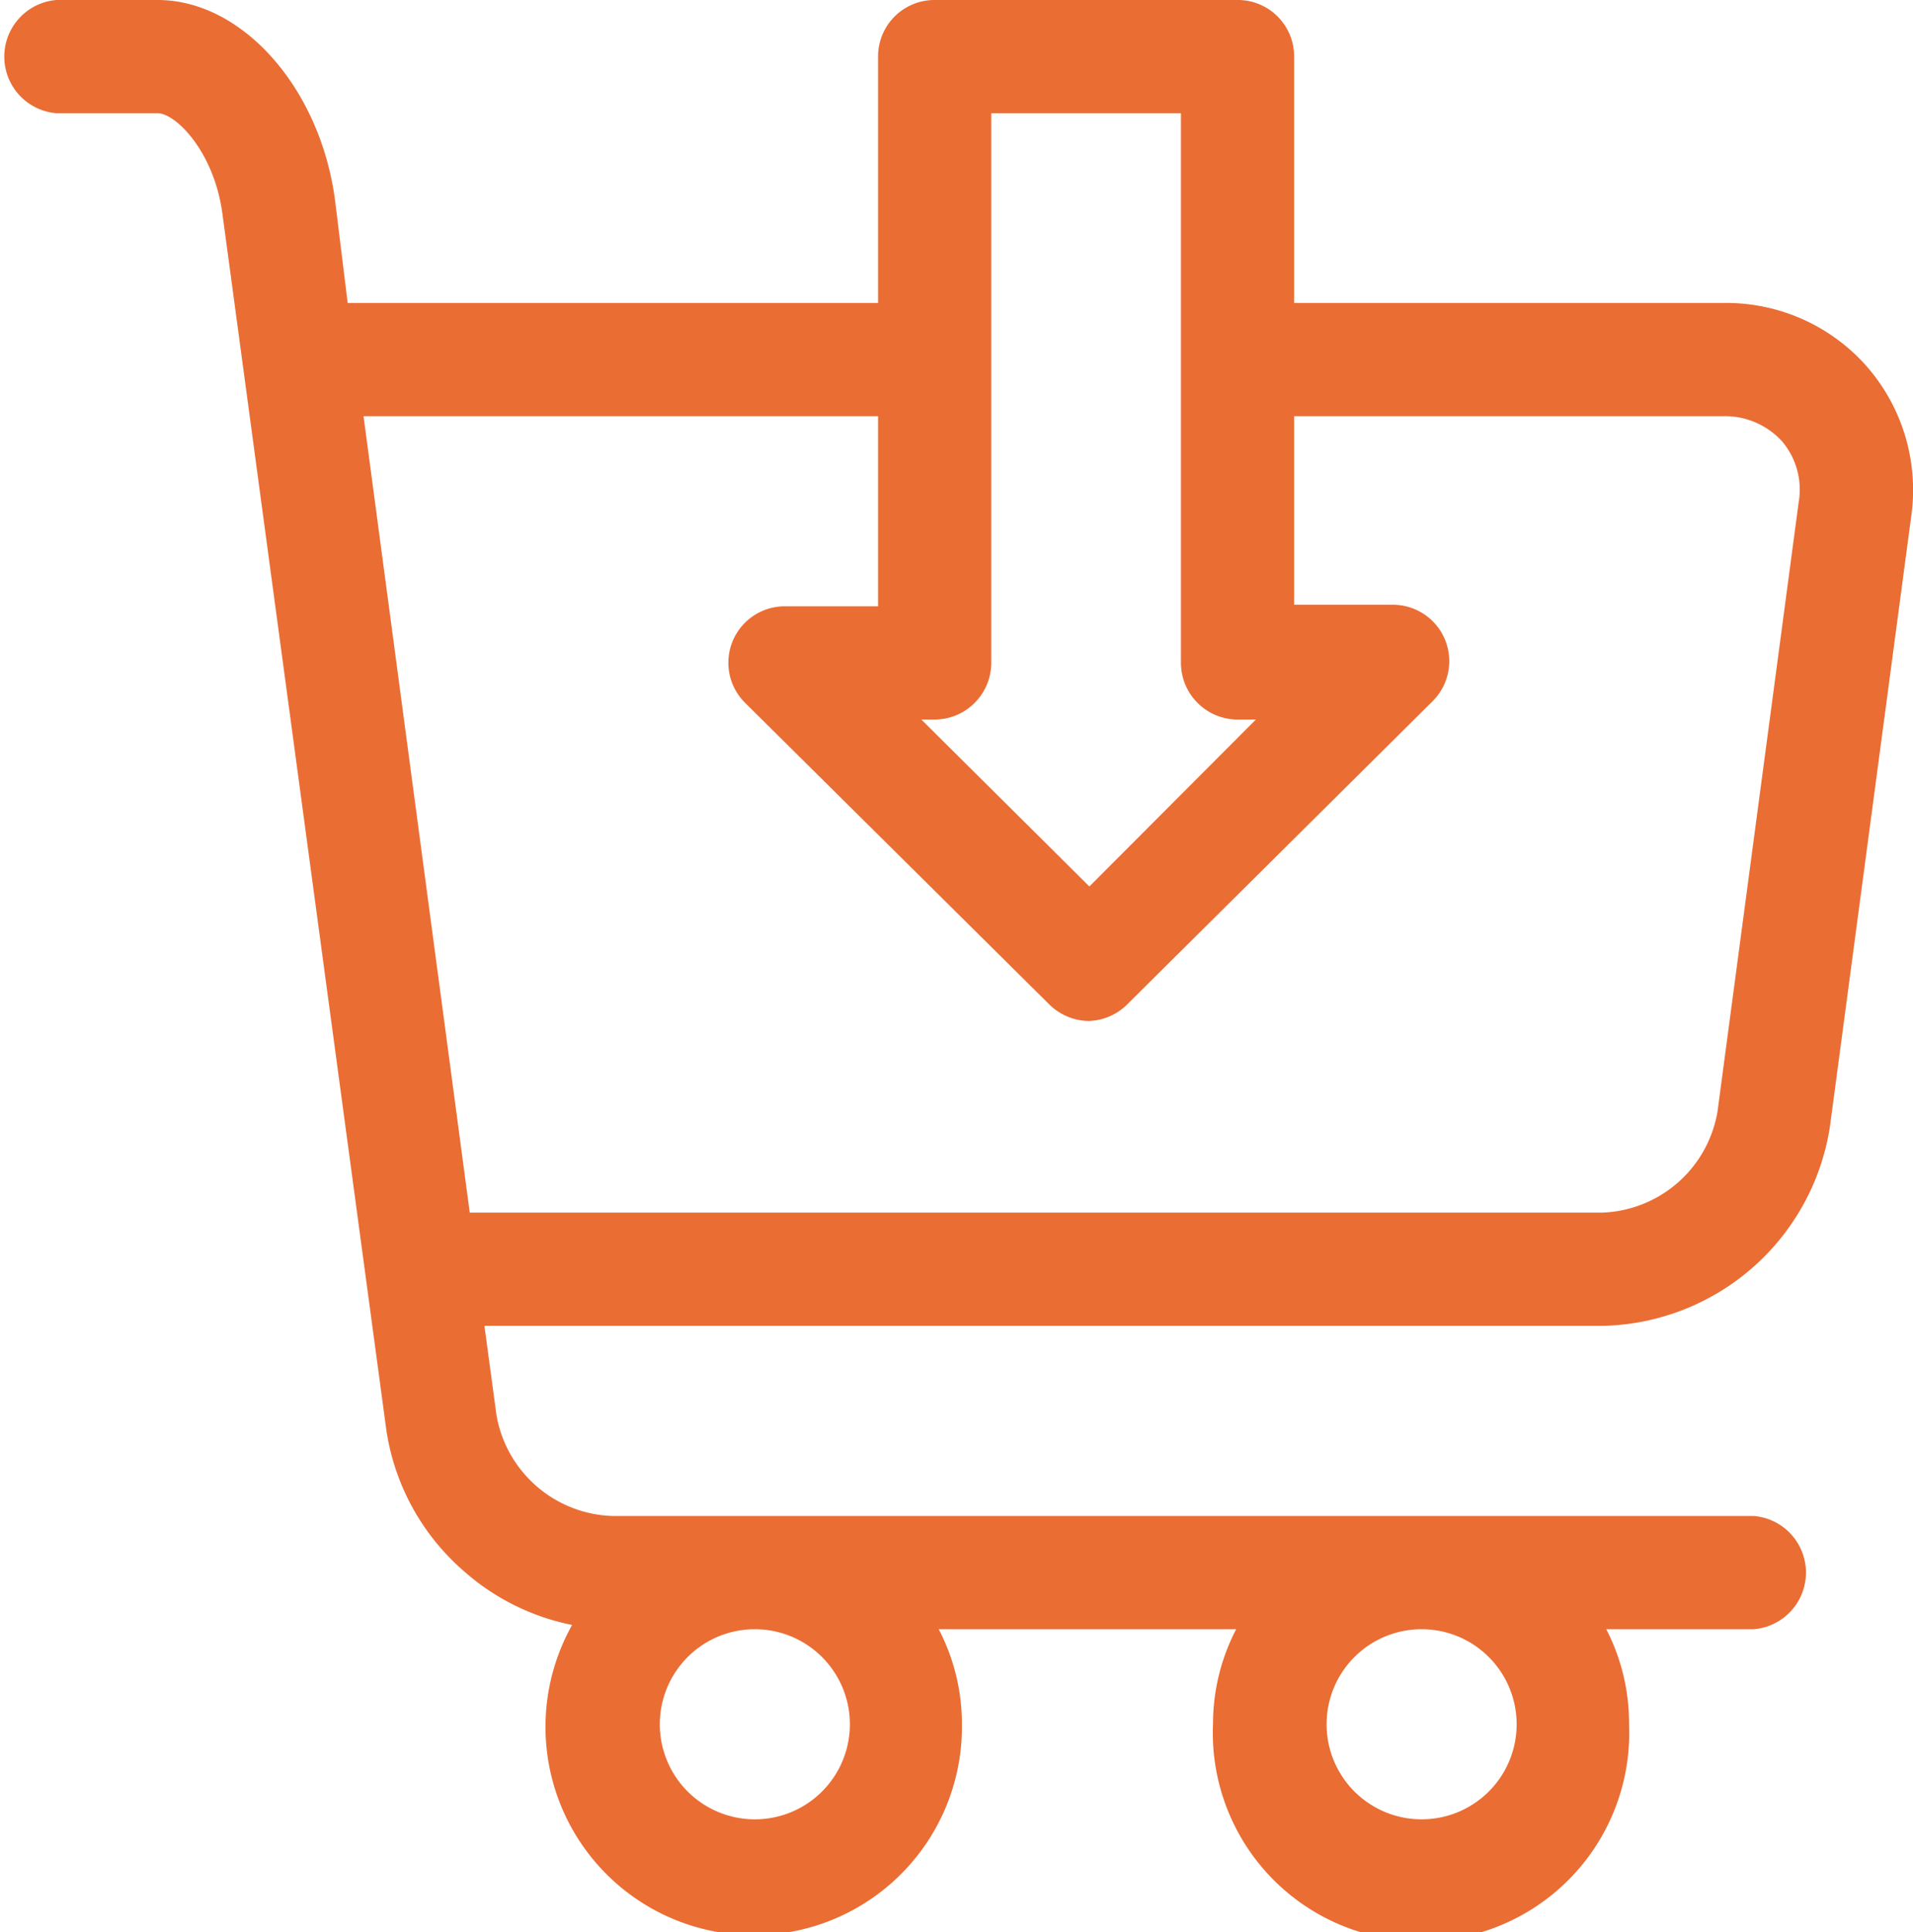 <svg xmlns="http://www.w3.org/2000/svg" viewBox="0 0 49.52 50"><defs><style>.cls-1{fill:#ea6d34;}</style></defs><g id="Layer_2" data-name="Layer 2"><g id="icons"><g id="ecommerce"><path class="cls-1" d="M48.33,9.49a4.85,4.85,0,0,0-3.72-1.65H33.5V1.46A1.46,1.46,0,0,0,32,0H24.19a1.46,1.46,0,0,0-1.46,1.46V7.84H9L8.67,5.16C8.28,2.27,6.27,0,4.08,0H1.46a1.47,1.47,0,0,0,0,2.93H4.08c.47,0,1.47,1,1.68,2.62L10,37a6,6,0,0,0,2,3.65,6,6,0,0,0,2.81,1.4A5.39,5.39,0,1,0,24.9,44.61a5.31,5.31,0,0,0-.6-2.45H32a5.31,5.31,0,0,0-.6,2.45,5.39,5.39,0,1,0,10.77,0,5.31,5.31,0,0,0-.59-2.45H45.4a1.47,1.47,0,0,0,0-2.93H15.85a3.15,3.15,0,0,1-3-2.62l-.31-2.3H41.47a6.08,6.08,0,0,0,5.9-5.16l2.1-15.76a4.86,4.86,0,0,0-1.14-3.9ZM22,44.61a2.46,2.46,0,1,1-2.46-2.45A2.46,2.46,0,0,1,22,44.61Zm17.26,0a2.46,2.46,0,1,1-2.46-2.45,2.46,2.46,0,0,1,2.46,2.45ZM25.66,2.93h4.91V17.16A1.47,1.47,0,0,0,32,18.62h.51L28.2,22.94l-4.35-4.32h.34a1.47,1.47,0,0,0,1.47-1.46ZM46.56,13l-2.1,15.76a3.14,3.14,0,0,1-3,2.62H12.16L9.41,10.77H22.73v4.92H20.29a1.46,1.46,0,0,0-1,2.5L27.17,26a1.48,1.48,0,0,0,1,.42,1.46,1.46,0,0,0,1-.42l7.91-7.85a1.46,1.46,0,0,0-1-2.5H33.5V10.77H44.61a2,2,0,0,1,1.52.65A1.93,1.93,0,0,1,46.56,13Z"/></g></g></g></svg>